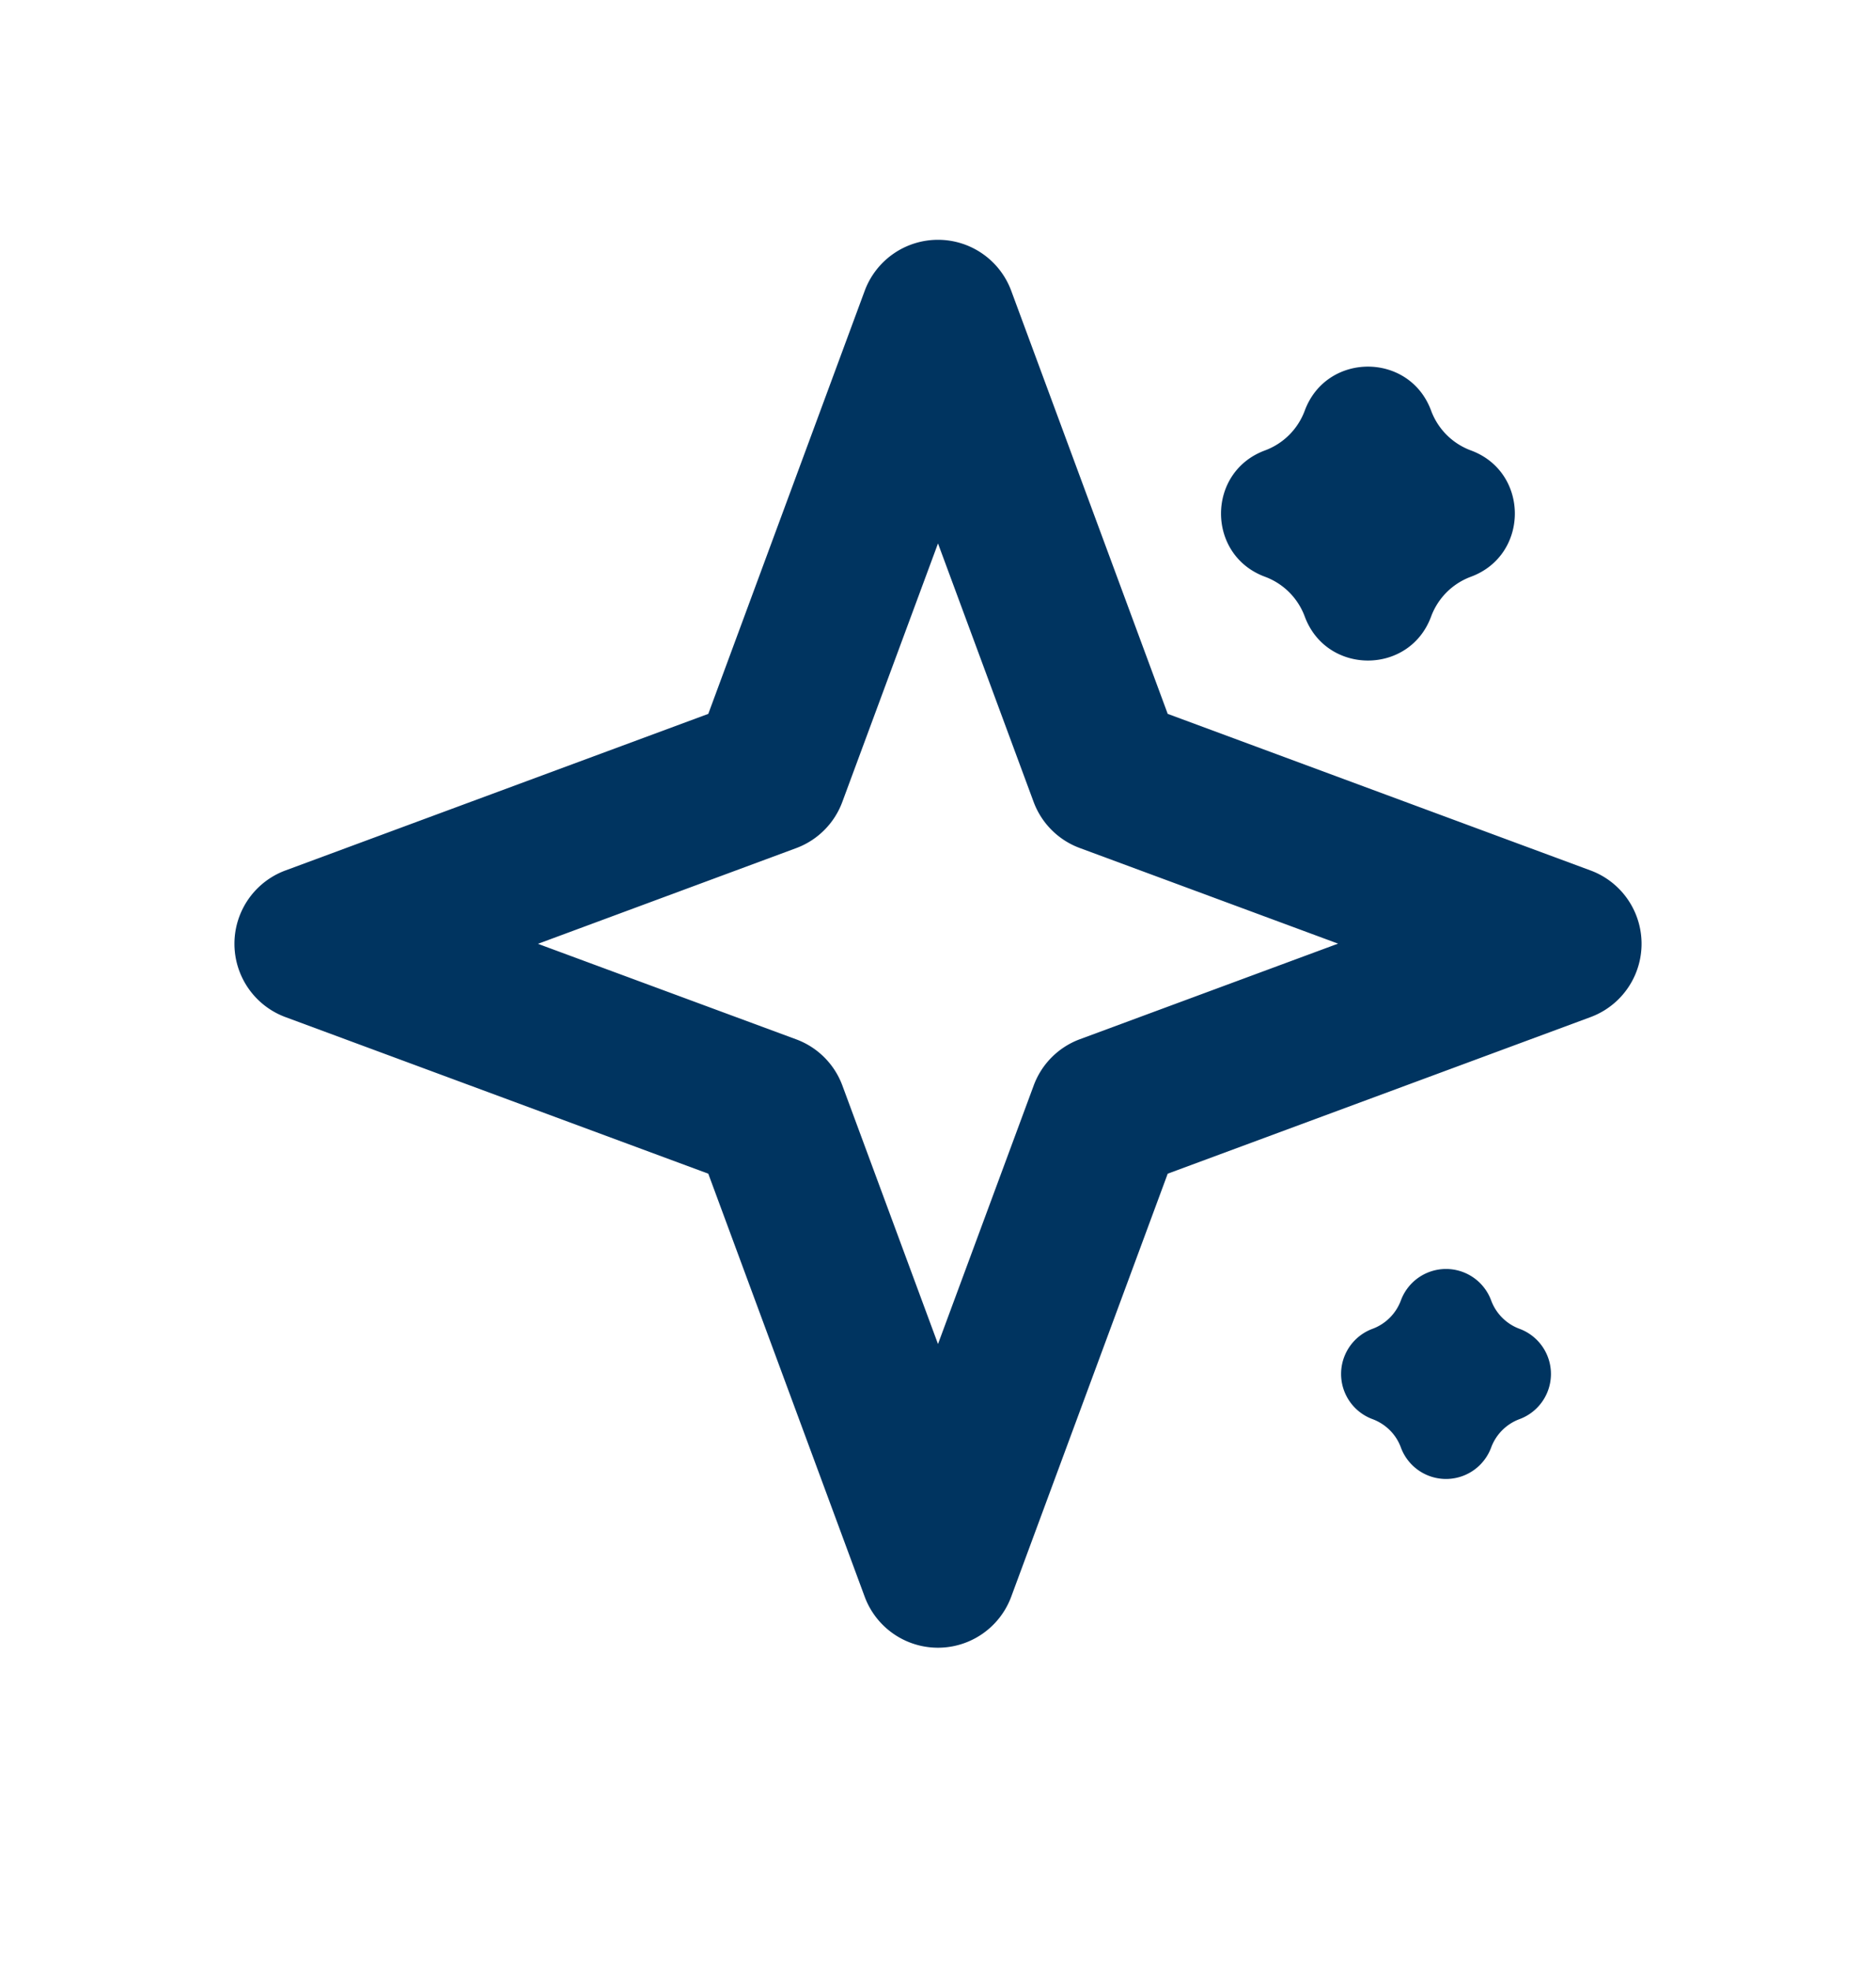 <svg width="20" height="21" fill="none" xmlns="http://www.w3.org/2000/svg"><path fill-rule="evenodd" clip-rule="evenodd" d="M10 2.555c.349 0 .66.217.781.544l1.668 4.507 4.507 1.668a.833.833 0 0 1 0 1.563l-4.507 1.668-1.668 4.506a.833.833 0 0 1-1.563 0l-1.667-4.506-4.507-1.668a.833.833 0 0 1 0-1.563l4.507-1.668L9.218 3.1A.833.833 0 0 1 10 2.555Zm0 3.235L8.98 8.544a.833.833 0 0 1-.491.492l-2.754 1.02 2.754 1.018a.833.833 0 0 1 .492.493L10 14.32l1.02-2.754a.833.833 0 0 1 .491-.493l2.754-1.019-2.754-1.019a.833.833 0 0 1-.492-.492L10 5.79Z" fill="#003460"/><path d="M13.91 4.375c.232-.625 1.116-.625 1.347 0a.718.718 0 0 0 .424.424c.625.23.625 1.115 0 1.346a.718.718 0 0 0-.424.424c-.231.625-1.115.625-1.347 0a.718.718 0 0 0-.424-.424c-.625-.231-.625-1.115 0-1.346a.718.718 0 0 0 .424-.424ZM15.897 13.855a.513.513 0 0 0-.962 0 .513.513 0 0 1-.303.303.513.513 0 0 0 0 .962c.14.052.252.162.303.303a.513.513 0 0 0 .962 0 .513.513 0 0 1 .303-.303.513.513 0 0 0 0-.962.512.512 0 0 1-.303-.303Z" fill="#003460"/></svg>